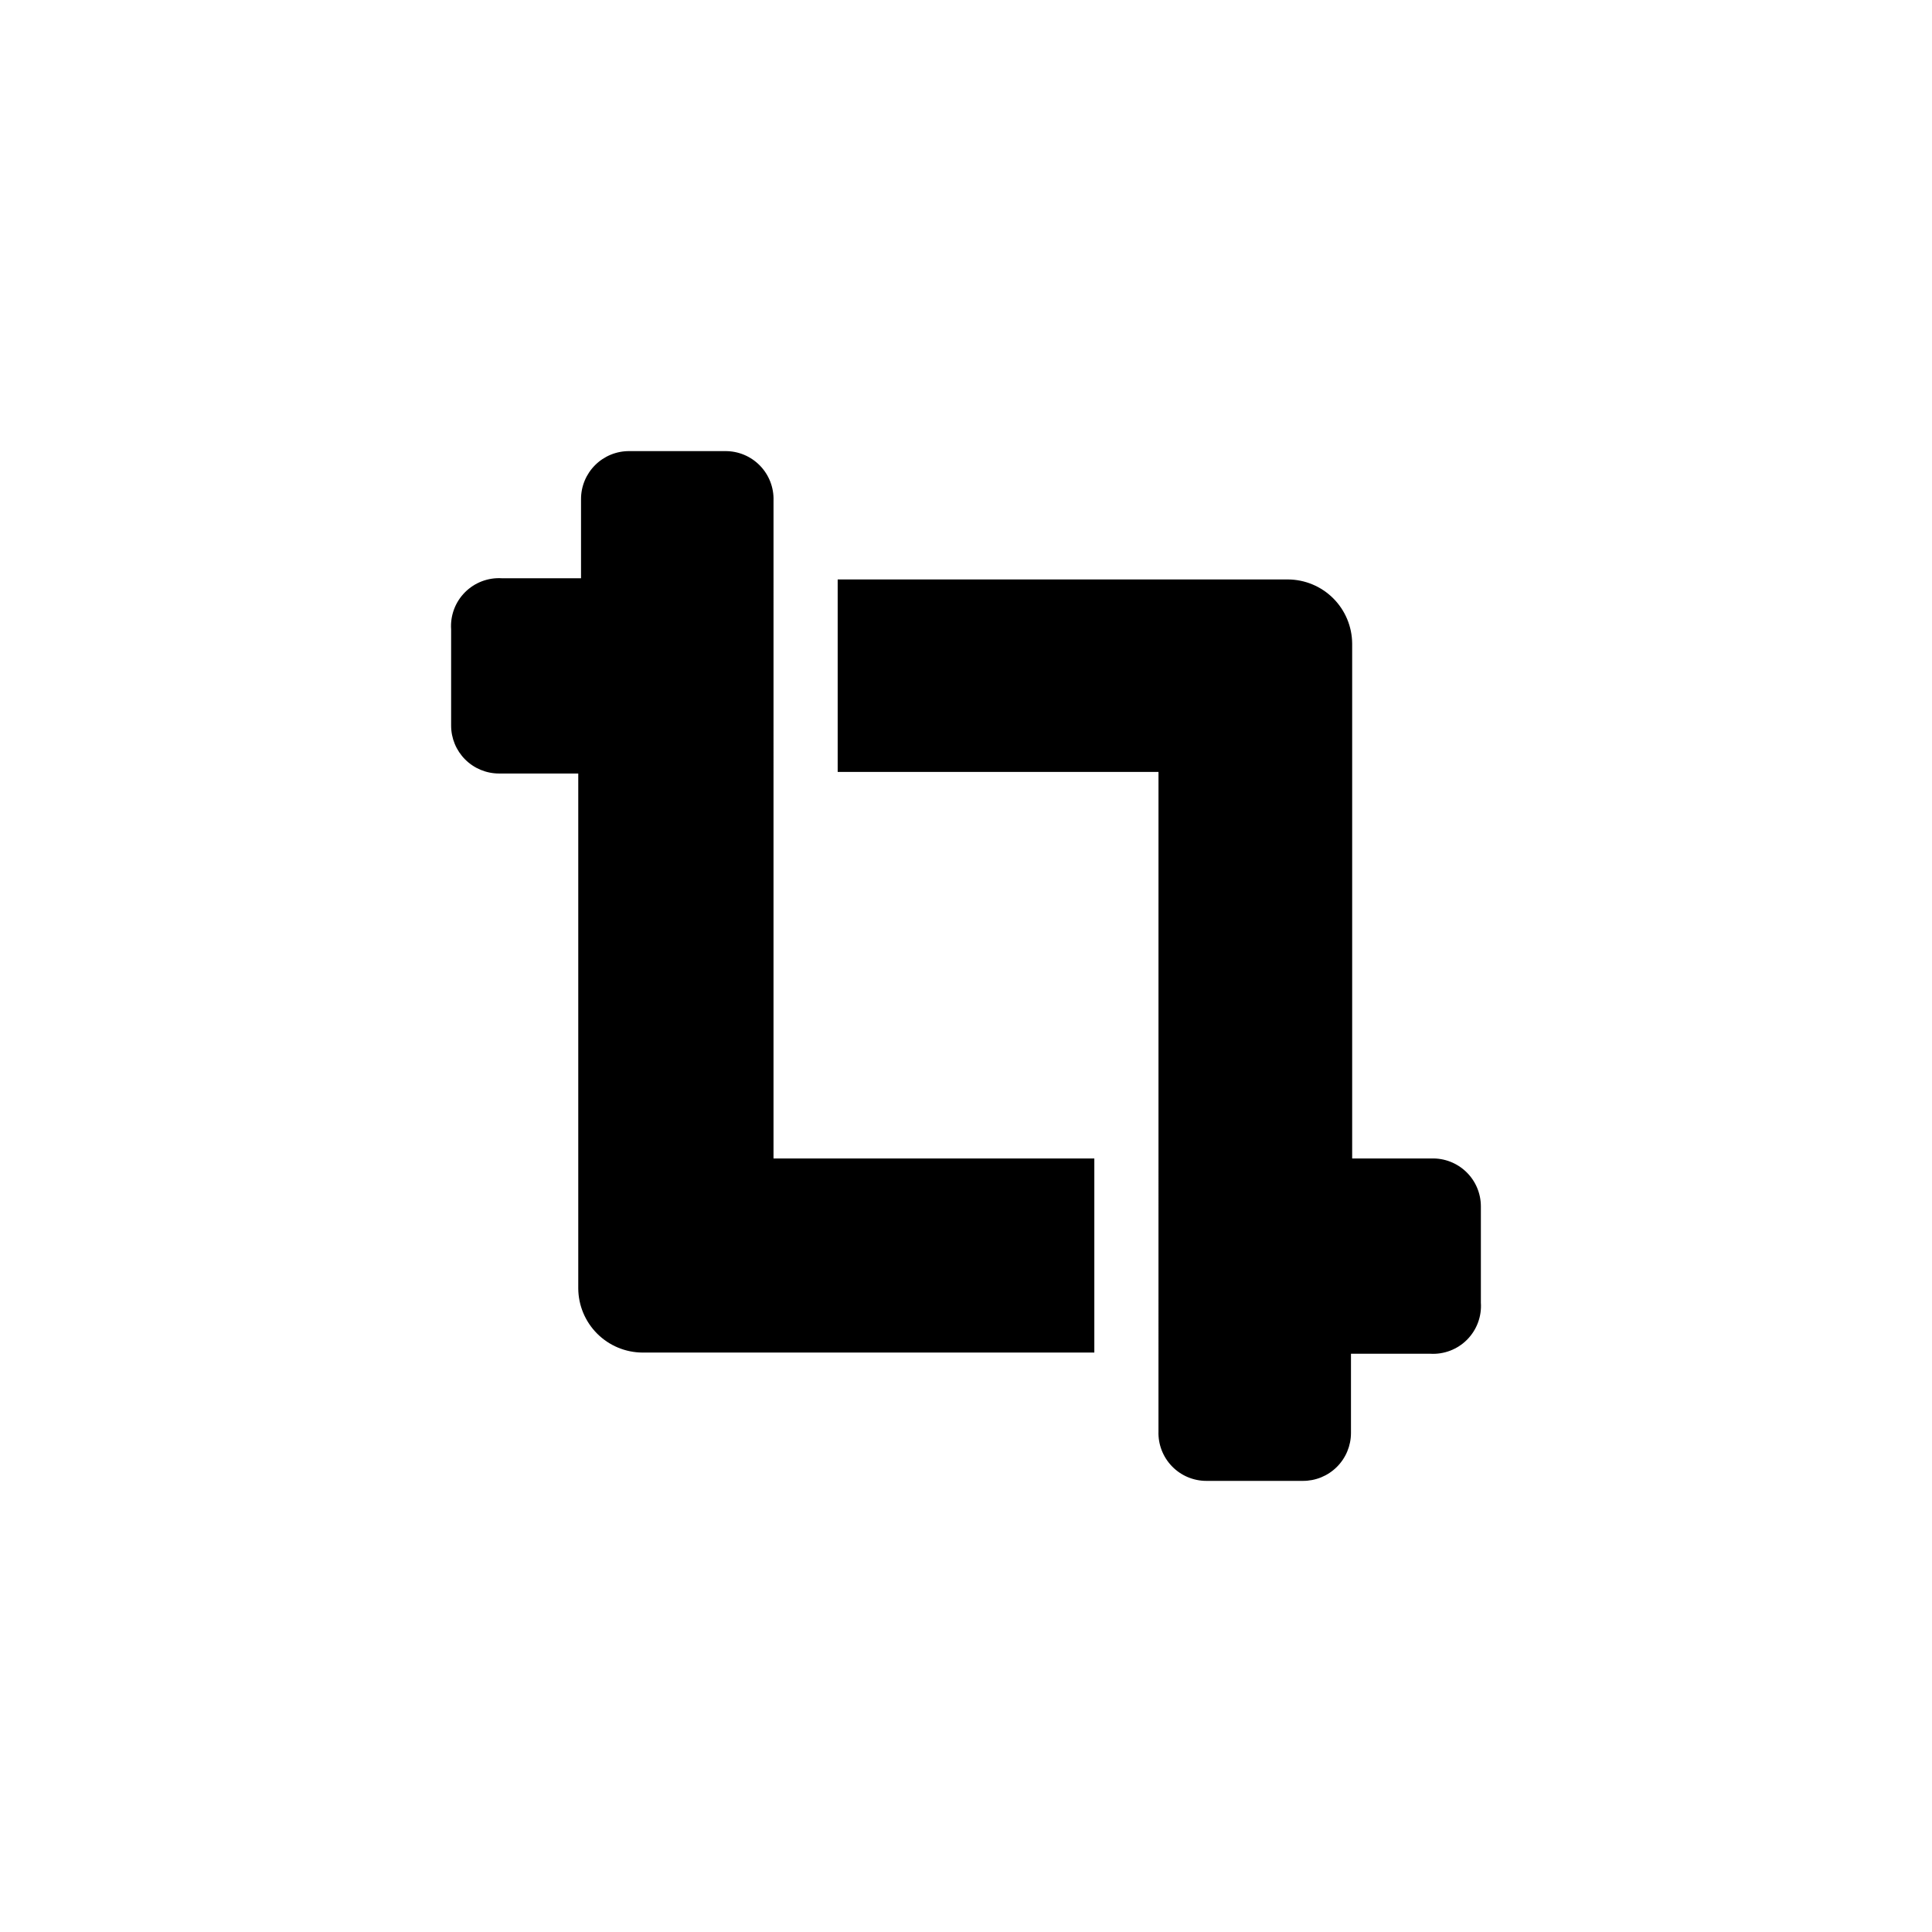 <?xml version="1.0" encoding="UTF-8"?>
<!-- Uploaded to: ICON Repo, www.svgrepo.com, Generator: ICON Repo Mixer Tools -->
<svg fill="#000000" width="800px" height="800px" version="1.1" viewBox="144 144 512 512" xmlns="http://www.w3.org/2000/svg">
 <g>
  <path d="m523.33 451.01h-20.992v-136.45 0.004c-0.027-4.504-1.828-8.812-5.012-11.996-3.184-3.18-7.492-4.981-11.992-5.008h-119.34v51.012h85.02l-0.004 174.76c-0.113 3.438 1.176 6.777 3.57 9.25 2.394 2.477 5.688 3.871 9.133 3.867h25.504c3.387 0.031 6.644-1.297 9.047-3.68 2.406-2.387 3.758-5.633 3.758-9.02v-20.992h20.992c3.644 0.219 7.207-1.141 9.781-3.731 2.57-2.594 3.902-6.164 3.652-9.809v-25.504c0.004-3.445-1.391-6.738-3.867-9.133-2.473-2.394-5.812-3.684-9.25-3.57z"/>
  <path d="m348.99 276.67c0.113-3.461-1.188-6.816-3.606-9.293-2.418-2.477-5.738-3.859-9.199-3.828h-25.402c-3.387-0.027-6.644 1.297-9.047 3.684-2.406 2.383-3.758 5.629-3.758 9.016v20.992h-20.992c-3.644-0.219-7.207 1.141-9.777 3.731-2.574 2.594-3.906 6.168-3.656 9.809v25.508c0 3.367 1.336 6.598 3.719 8.98 2.383 2.379 5.613 3.719 8.98 3.719h20.992v136.45c0.027 4.5 1.828 8.809 5.012 11.992 3.184 3.184 7.492 4.984 11.992 5.012h119.76v-51.434h-85.02z"/>
 </g>
</svg>